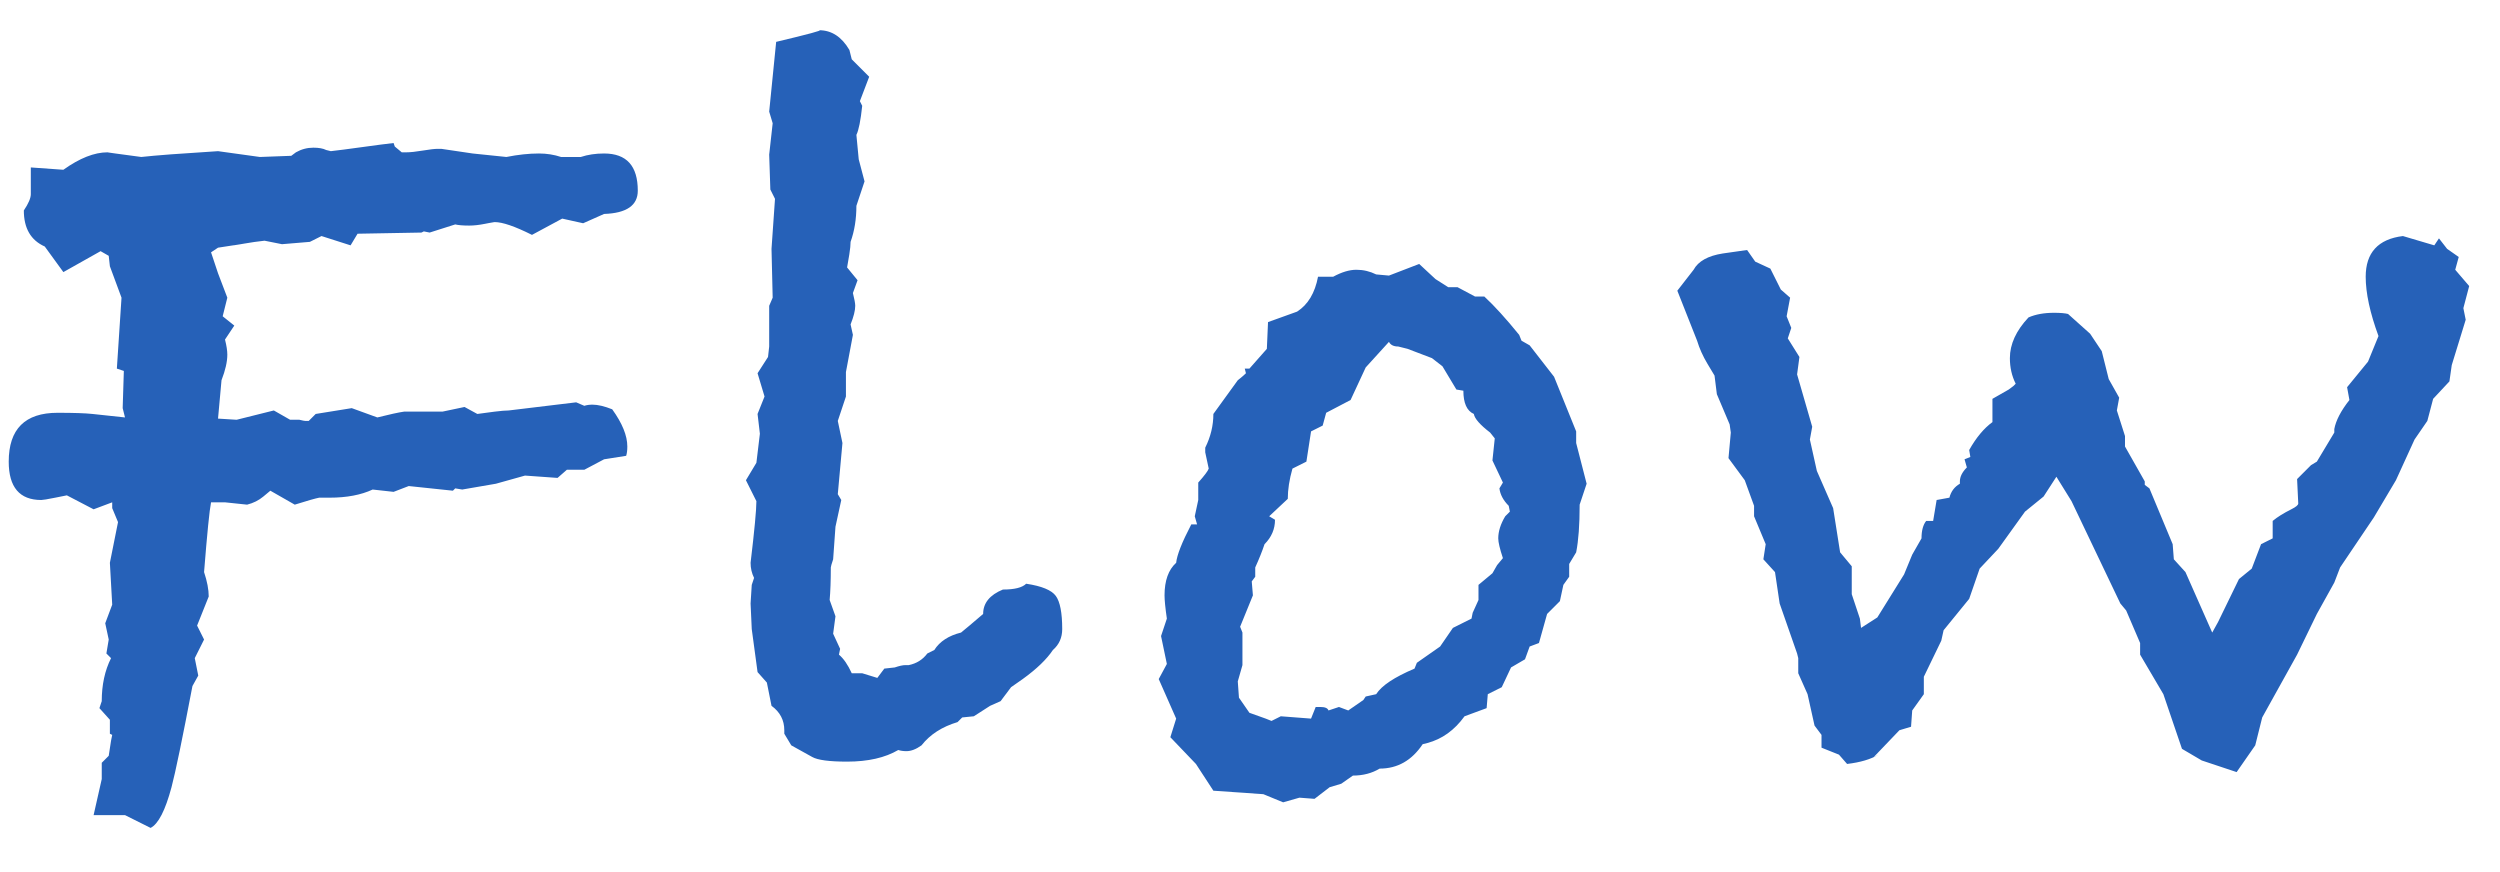 
<svg width="43px" height="15px" viewBox="0 0 43 15" version="1.1" xmlns="http://www.w3.org/2000/svg" xmlns:xlink="http://www.w3.org/1999/xlink">
    <g id="Page-1" stroke="none" stroke-width="1" fill="none" fill-rule="evenodd">
        <g id="PC" transform="translate(-581, -2175)" fill="#2661B8" fill-rule="nonzero">
            <g id="section03" transform="translate(100, 2135)">
                <path d="M483.59,54.24 C483.723,54.173 483.843,53.94 483.95,53.54 C484.017,53.287 484.137,52.707 484.31,51.8 L484.31,51.8 L484.41,51.62 L484.35,51.32 L484.51,51 L484.39,50.76 L484.59,50.26 C484.59,50.14 484.563,50 484.51,49.84 C484.563,49.173 484.603,48.773 484.63,48.64 L484.63,48.64 L484.87,48.64 L485.25,48.68 C485.357,48.653 485.45,48.607 485.53,48.54 C485.61,48.473 485.65,48.44 485.65,48.44 C485.65,48.44 485.79,48.52 486.07,48.68 C486.283,48.613 486.423,48.573 486.49,48.56 L486.49,48.56 L486.67,48.56 C486.963,48.56 487.21,48.513 487.41,48.42 L487.41,48.42 L487.77,48.46 L488.03,48.36 L488.79,48.44 L488.83,48.4 L488.95,48.42 L489.53,48.32 L490.03,48.18 L490.59,48.22 L490.75,48.08 L491.05,48.08 L491.39,47.9 L491.77,47.84 C491.783,47.8 491.79,47.747 491.79,47.68 C491.79,47.493 491.703,47.28 491.53,47.04 C491.397,46.987 491.283,46.96 491.19,46.96 C491.137,46.96 491.09,46.967 491.05,46.98 L491.05,46.98 L490.91,46.92 L489.75,47.06 C489.697,47.06 489.617,47.067 489.51,47.08 L489.51,47.08 L489.21,47.12 L488.99,47 L488.61,47.08 L487.95,47.08 C487.857,47.093 487.703,47.127 487.49,47.18 L487.49,47.18 L487.05,47.02 L486.43,47.12 L486.31,47.24 L486.25,47.24 C486.237,47.24 486.203,47.233 486.15,47.22 L486.15,47.22 L485.99,47.22 L485.71,47.06 L485.07,47.22 L484.75,47.2 L484.81,46.54 C484.877,46.367 484.91,46.22 484.91,46.1 C484.91,46.033 484.897,45.947 484.87,45.84 L484.87,45.84 L485.03,45.6 L484.83,45.44 L484.91,45.12 L484.75,44.7 L484.63,44.34 L484.75,44.26 L485.01,44.22 C485.013,44.22 485.02,44.219 485.029,44.218 L485.124,44.203 L485.124,44.203 L485.2,44.19 C485.313,44.17 485.43,44.153 485.55,44.14 L485.55,44.14 L485.85,44.2 L486.33,44.16 L486.53,44.06 L487.03,44.22 L487.15,44.02 L488.25,44 L488.29,43.98 L488.39,44 L488.83,43.86 C488.883,43.873 488.963,43.88 489.07,43.88 C489.15,43.88 489.24,43.87 489.34,43.85 C489.365,43.845 489.387,43.841 489.407,43.837 L489.492,43.822 L489.492,43.822 L489.51,43.82 C489.643,43.82 489.857,43.893 490.15,44.04 L490.15,44.04 L490.67,43.76 L491.03,43.84 L491.39,43.68 C491.777,43.667 491.97,43.533 491.97,43.28 C491.97,42.853 491.777,42.64 491.39,42.64 C491.243,42.64 491.11,42.66 490.99,42.7 L490.99,42.7 L490.65,42.7 C490.53,42.66 490.403,42.64 490.27,42.64 C490.097,42.64 489.91,42.66 489.71,42.7 L489.71,42.7 L489.13,42.64 L488.59,42.56 L488.53,42.56 C488.477,42.56 488.39,42.57 488.27,42.59 C488.15,42.61 488.057,42.62 487.99,42.62 L487.99,42.62 L487.91,42.62 L487.79,42.52 L487.77,42.46 C487.65,42.473 487.47,42.497 487.23,42.53 C486.99,42.563 486.81,42.587 486.69,42.6 L486.69,42.6 L486.61,42.58 C486.557,42.553 486.483,42.54 486.39,42.54 C486.283,42.54 486.183,42.567 486.09,42.62 L486.09,42.62 L486.01,42.68 L485.47,42.7 L484.75,42.6 C484.11,42.64 483.67,42.673 483.43,42.7 C483.03,42.647 482.837,42.62 482.85,42.62 C482.623,42.62 482.37,42.72 482.09,42.92 L482.09,42.92 L481.53,42.88 L481.53,43.34 C481.53,43.407 481.49,43.5 481.41,43.62 C481.41,43.927 481.53,44.133 481.77,44.24 L481.77,44.24 L482.09,44.68 L482.73,44.32 L482.87,44.4 L482.89,44.58 L483.09,45.12 L483.01,46.34 L483.13,46.38 L483.11,47.02 L483.15,47.18 L482.59,47.12 C482.47,47.107 482.27,47.1 481.99,47.1 C481.43,47.1 481.15,47.38 481.15,47.94 C481.15,48.38 481.337,48.6 481.71,48.6 C481.737,48.6 481.817,48.587 481.95,48.56 L481.95,48.56 L482.15,48.52 L482.61,48.76 L482.93,48.64 L482.93,48.74 L483.03,48.98 L482.89,49.68 L482.93,50.4 L482.81,50.72 L482.87,51 L482.83,51.24 L482.91,51.32 C482.803,51.533 482.75,51.78 482.75,52.06 L482.75,52.06 L482.71,52.18 L482.89,52.38 L482.89,52.62 L482.93,52.64 L482.91,52.74 L482.87,53 L482.75,53.12 L482.75,53.4 L482.61,54.02 L483.15,54.02 L483.59,54.24 Z M495.57,53.1 C495.93,53.1 496.223,53.033 496.45,52.9 C496.49,52.913 496.537,52.92 496.59,52.92 C496.67,52.92 496.757,52.887 496.85,52.82 C496.997,52.633 497.203,52.5 497.47,52.42 L497.47,52.42 L497.55,52.34 L497.75,52.32 L498.03,52.14 L498.21,52.06 L498.39,51.82 L498.59,51.68 C498.83,51.507 499.003,51.34 499.11,51.18 C499.217,51.087 499.27,50.967 499.27,50.82 C499.27,50.54 499.233,50.35 499.16,50.25 C499.087,50.15 498.917,50.08 498.65,50.04 C498.583,50.107 498.45,50.14 498.25,50.14 C498.023,50.233 497.91,50.373 497.91,50.56 C497.723,50.72 497.597,50.827 497.53,50.88 C497.317,50.933 497.163,51.033 497.07,51.18 L497.07,51.18 L496.95,51.24 C496.87,51.347 496.763,51.413 496.63,51.44 L496.63,51.44 L496.57,51.44 C496.53,51.44 496.47,51.453 496.39,51.48 L496.39,51.48 L496.21,51.5 L496.09,51.66 L495.83,51.58 L495.65,51.58 C495.583,51.433 495.51,51.327 495.43,51.26 L495.43,51.26 L495.45,51.16 L495.33,50.9 L495.37,50.6 L495.27,50.32 C495.283,50.173 495.29,49.987 495.29,49.76 C495.29,49.747 495.303,49.7 495.33,49.62 L495.33,49.62 L495.37,49.06 L495.47,48.6 L495.41,48.5 L495.49,47.62 L495.41,47.24 L495.55,46.82 L495.55,46.4 L495.67,45.76 L495.63,45.58 C495.683,45.447 495.71,45.34 495.71,45.26 C495.71,45.22 495.697,45.147 495.67,45.04 L495.67,45.04 L495.75,44.82 L495.57,44.6 L495.608,44.377 C495.623,44.282 495.63,44.21 495.63,44.16 C495.697,43.973 495.73,43.767 495.73,43.54 L495.73,43.54 L495.87,43.12 L495.77,42.74 L495.73,42.32 C495.77,42.24 495.803,42.073 495.83,41.82 L495.83,41.82 L495.79,41.74 L495.95,41.32 L495.65,41.02 L495.61,40.86 C495.477,40.633 495.303,40.52 495.09,40.52 C495.157,40.52 494.91,40.587 494.35,40.72 L494.35,40.72 L494.23,41.92 L494.29,42.12 L494.23,42.66 L494.25,43.26 L494.33,43.42 L494.27,44.28 L494.29,45.12 L494.23,45.26 L494.23,45.96 L494.21,46.14 L494.03,46.42 L494.15,46.82 L494.03,47.12 L494.07,47.46 L494.01,47.96 L493.83,48.26 L494.01,48.62 C494.01,48.767 493.977,49.12 493.91,49.68 C493.91,49.773 493.93,49.86 493.97,49.94 L493.97,49.94 L493.93,50.06 L493.91,50.38 L493.93,50.82 L494.03,51.56 L494.19,51.74 L494.27,52.14 C494.417,52.247 494.49,52.387 494.49,52.56 L494.49,52.56 L494.49,52.62 L494.61,52.82 L494.97,53.02 C495.063,53.073 495.263,53.1 495.57,53.1 Z M503.07,53.8 L503.35,53.72 L503.61,53.74 L503.87,53.54 L504.07,53.48 L504.27,53.34 C504.443,53.34 504.597,53.3 504.73,53.22 C505.037,53.22 505.283,53.08 505.47,52.8 L505.47,52.8 L505.55,52.78 C505.803,52.713 506.017,52.56 506.19,52.32 L506.19,52.32 L506.57,52.18 L506.59,51.94 L506.83,51.82 L506.99,51.48 L507.23,51.34 L507.31,51.12 L507.47,51.06 L507.61,50.56 L507.83,50.34 L507.89,50.06 L507.99,49.92 L507.99,49.7 L508.11,49.5 C508.15,49.3 508.17,49.027 508.17,48.68 L508.17,48.68 L508.29,48.32 L508.11,47.62 L508.11,47.42 L507.73,46.48 L507.31,45.94 L507.17,45.86 L507.13,45.76 C506.903,45.48 506.703,45.26 506.53,45.1 L506.53,45.1 L506.37,45.1 L506.07,44.94 L505.91,44.94 L505.69,44.8 L505.41,44.54 L504.89,44.74 L504.67,44.72 C504.563,44.667 504.45,44.64 504.33,44.64 C504.21,44.64 504.077,44.68 503.93,44.76 L503.93,44.76 L503.67,44.76 C503.617,45.04 503.497,45.24 503.31,45.36 L503.31,45.36 L502.81,45.54 L502.79,46 L502.49,46.34 L502.41,46.34 L502.43,46.42 C502.403,46.447 502.373,46.473 502.34,46.5 C502.307,46.527 502.29,46.54 502.29,46.54 L502.29,46.54 L501.87,47.12 C501.87,47.32 501.823,47.513 501.73,47.7 L501.73,47.7 L501.73,47.78 L501.79,48.06 C501.777,48.1 501.717,48.18 501.61,48.3 L501.61,48.3 L501.61,48.6 L501.55,48.88 L501.59,49.02 L501.49,49.02 C501.33,49.327 501.243,49.547 501.23,49.68 C501.097,49.8 501.03,49.987 501.03,50.24 C501.03,50.32 501.043,50.453 501.07,50.64 L501.07,50.64 L500.97,50.94 L501.07,51.42 L500.93,51.68 L501.23,52.36 L501.13,52.68 L501.57,53.14 L501.87,53.6 L502.73,53.66 L503.07,53.8 Z M502.87,52.4 L502.77,52.36 L502.49,52.26 L502.31,52 L502.29,51.72 L502.37,51.44 L502.37,50.88 L502.33,50.78 L502.55,50.24 L502.53,50 L502.59,49.92 L502.59,49.76 C502.657,49.613 502.71,49.48 502.75,49.36 C502.87,49.24 502.93,49.1 502.93,48.94 L502.93,48.94 L502.83,48.88 L503.15,48.58 C503.15,48.42 503.177,48.247 503.23,48.06 L503.23,48.06 L503.47,47.94 L503.55,47.42 L503.75,47.32 L503.81,47.1 L504.23,46.88 L504.49,46.32 L504.89,45.88 C504.917,45.933 504.97,45.96 505.05,45.96 L505.05,45.96 L505.21,46 L505.63,46.16 L505.81,46.3 L506.05,46.7 L506.17,46.72 C506.17,46.933 506.23,47.067 506.35,47.12 C506.363,47.2 506.457,47.307 506.63,47.44 L506.63,47.44 L506.71,47.54 L506.67,47.92 L506.85,48.3 L506.79,48.4 C506.803,48.507 506.857,48.607 506.95,48.7 L506.95,48.7 L506.97,48.8 L506.89,48.88 C506.81,49.013 506.77,49.14 506.77,49.26 C506.77,49.327 506.797,49.44 506.85,49.6 L506.85,49.6 L506.75,49.72 L506.67,49.86 L506.43,50.06 L506.43,50.32 L506.33,50.54 L506.31,50.64 L505.99,50.8 L505.77,51.12 L505.37,51.4 L505.33,51.5 C504.983,51.647 504.763,51.793 504.67,51.94 L504.67,51.94 L504.49,51.98 L504.45,52.04 L504.19,52.22 L504.03,52.16 L503.85,52.22 C503.837,52.18 503.79,52.16 503.71,52.16 L503.71,52.16 L503.63,52.16 L503.55,52.36 L503.03,52.32 L502.87,52.4 Z M519.47,53.28 L519.79,52.82 L519.91,52.34 L520.51,51.26 L520.85,50.56 L521.15,50.02 L521.25,49.76 L521.83,48.9 L522.21,48.26 L522.53,47.56 L522.75,47.24 L522.85,46.86 L523.13,46.56 L523.17,46.28 L523.41,45.5 L523.37,45.3 L523.47,44.92 L523.23,44.64 L523.29,44.42 L523.09,44.28 L522.95,44.1 L522.87,44.22 L522.33,44.06 C521.903,44.113 521.69,44.347 521.69,44.76 C521.69,45.04 521.763,45.38 521.91,45.78 L521.91,45.78 L521.73,46.22 L521.37,46.66 L521.41,46.88 C521.263,47.067 521.177,47.233 521.15,47.38 L521.15,47.38 L521.15,47.44 L520.85,47.94 L520.75,48 L520.51,48.24 L520.53,48.66 C520.53,48.687 520.49,48.72 520.41,48.76 C520.277,48.827 520.17,48.893 520.09,48.96 L520.09,48.96 L520.09,49.26 L519.89,49.36 L519.73,49.78 L519.51,49.96 L519.15,50.7 L519.05,50.88 L518.59,49.84 L518.39,49.62 L518.37,49.36 L517.97,48.4 L517.89,48.34 L517.89,48.28 L517.55,47.68 L517.55,47.5 L517.41,47.06 L517.45,46.84 L517.27,46.52 L517.15,46.04 L516.95,45.74 L516.57,45.4 C516.517,45.387 516.437,45.38 516.33,45.38 C516.157,45.38 516.01,45.407 515.89,45.46 C515.677,45.687 515.57,45.92 515.57,46.16 C515.57,46.32 515.603,46.467 515.67,46.6 L515.67,46.6 L515.63,46.64 L515.55,46.7 L515.27,46.86 L515.27,47.26 C515.123,47.367 514.99,47.527 514.87,47.74 L514.87,47.74 L514.89,47.86 L514.79,47.9 L514.83,48.04 C514.75,48.12 514.71,48.2 514.71,48.28 L514.71,48.28 L514.71,48.32 C514.617,48.373 514.557,48.453 514.53,48.56 L514.53,48.56 L514.31,48.6 L514.25,48.96 L514.13,48.96 C514.077,49.027 514.05,49.127 514.05,49.26 L514.05,49.26 L513.89,49.54 L513.75,49.88 L513.29,50.62 L513.01,50.8 L512.99,50.64 L512.85,50.22 L512.85,49.74 L512.65,49.5 L512.53,48.74 L512.25,48.1 L512.13,47.56 L512.17,47.34 L511.91,46.44 L511.95,46.14 L511.75,45.82 L511.81,45.64 L511.73,45.44 L511.79,45.12 L511.63,44.98 L511.45,44.62 L511.19,44.5 L511.05,44.3 L510.63,44.36 C510.377,44.4 510.21,44.493 510.13,44.64 L510.13,44.64 L509.85,45 L510.19,45.86 C510.23,45.993 510.29,46.127 510.37,46.26 L510.37,46.26 L510.49,46.46 L510.53,46.78 L510.75,47.3 L510.77,47.44 L510.73,47.88 L511.01,48.26 L511.17,48.7 L511.17,48.88 L511.37,49.36 L511.33,49.62 L511.53,49.84 L511.61,50.38 L511.91,51.24 L511.93,51.32 L511.93,51.58 L512.09,51.94 L512.21,52.48 L512.33,52.64 L512.33,52.86 L512.63,52.98 L512.77,53.14 C512.997,53.113 513.177,53.06 513.31,52.98 L513.31,52.98 L513.23,53.02 L513.67,52.56 L513.87,52.5 L513.89,52.22 L514.09,51.94 L514.09,51.64 L514.39,51.02 L514.43,50.84 L514.87,50.3 L515.05,49.78 L515.37,49.44 L515.83,48.8 L516.15,48.54 L516.37,48.2 L516.63,48.62 L517.47,50.38 L517.57,50.5 L517.81,51.06 L517.81,51.26 L518.21,51.94 L518.53,52.88 L518.87,53.08 L519.47,53.28 Z" id="Flow"></path>
            </g>
        </g>
    </g>
</svg>